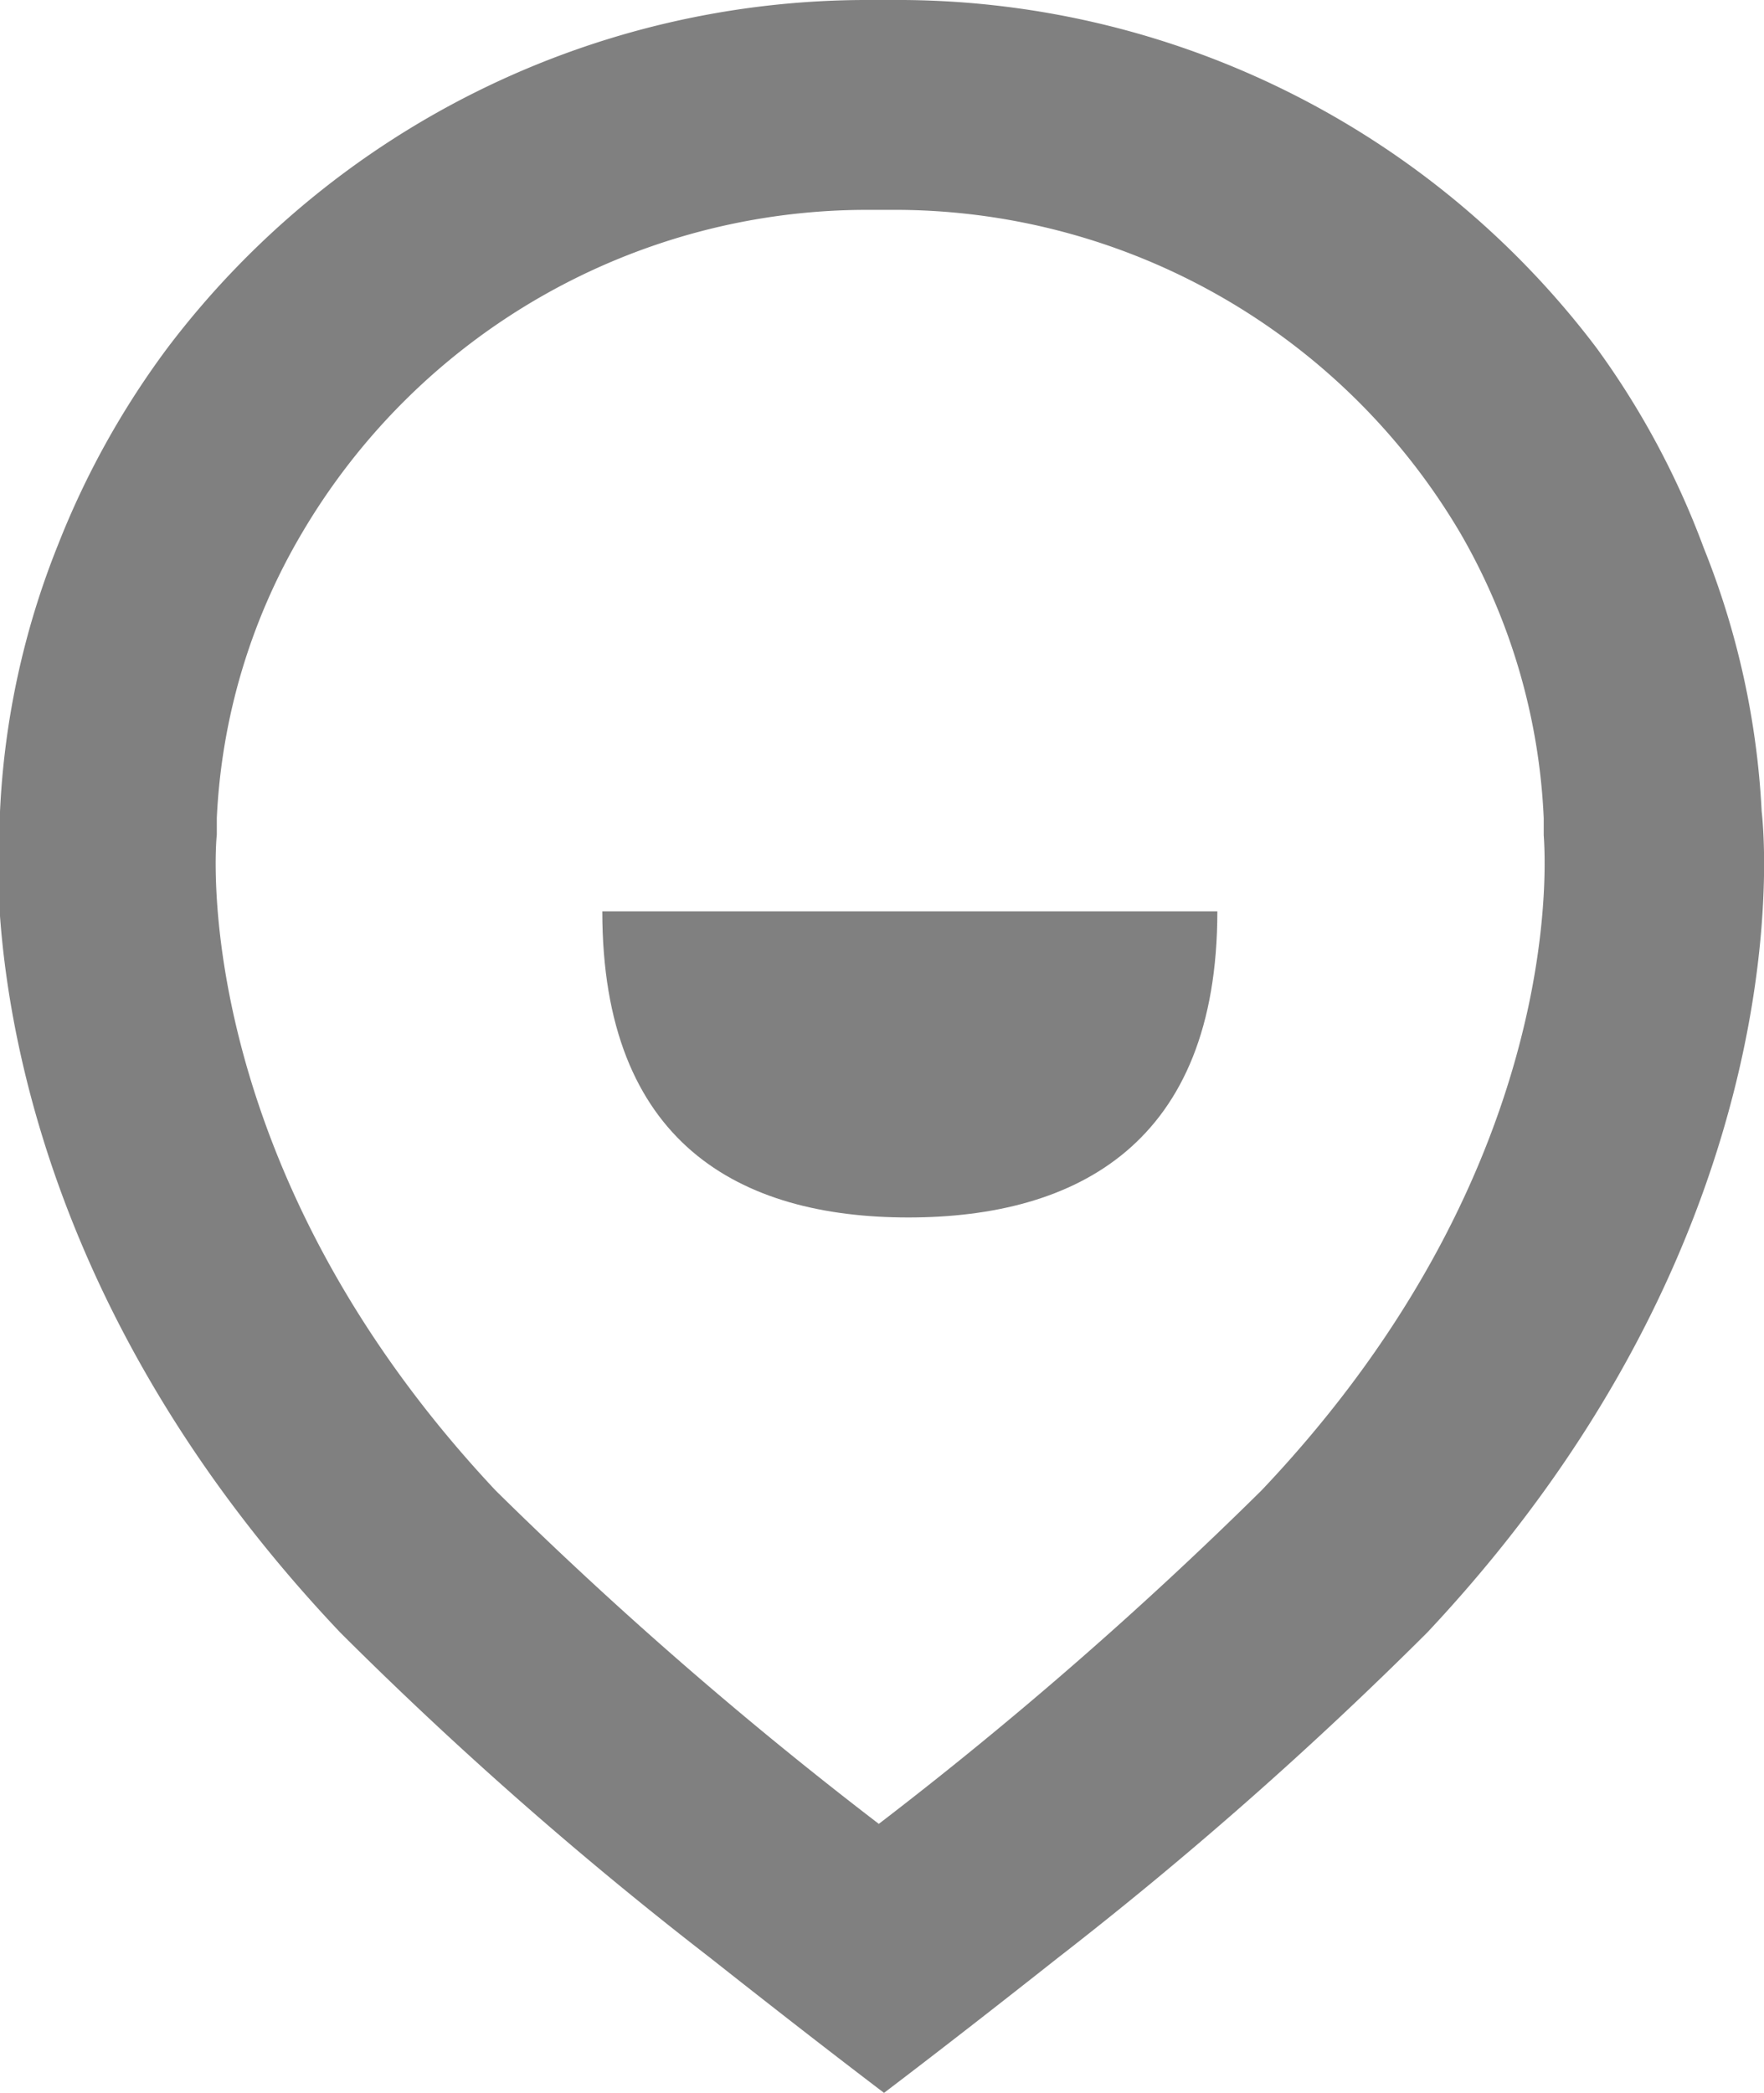<svg xmlns="http://www.w3.org/2000/svg" viewBox="0 0 30.43 36.1"><defs><style>.cls-1{fill:gray;}</style></defs><g id="Layer_2" data-name="Layer 2"><g id="Layer_1-2" data-name="Layer 1"><path class="cls-1" d="M5.87,28.16a67.3,67.3,0,0,0,6.38,5.61c1,.79,2,1.57,3,2.33,1-.76,2-1.54,3-2.33a68.31,68.31,0,0,0,6.37-5.61C31.3,21.05,30.39,14,30.39,14a14.06,14.06,0,0,0-1-4.55A14.26,14.26,0,0,0,27.54,6,15.11,15.11,0,0,0,15.39,0H15A15.13,15.13,0,0,0,2.89,6,14.62,14.62,0,0,0,1,9.4,14.06,14.06,0,0,0,0,14S-.87,21.05,5.87,28.16ZM3.74,14.4l0-.29A10.63,10.63,0,0,1,5.2,9.21,11.31,11.31,0,0,1,15,3.62h.35a11.33,11.33,0,0,1,9.85,5.59,10.75,10.75,0,0,1,1.43,4.9c0,.09,0,.19,0,.29s.55,5.6-4.87,11.31a69.86,69.86,0,0,1-6.6,5.75,70.15,70.15,0,0,1-6.61-5.75C3.19,20,3.73,14.45,3.74,14.4Z"/><path class="cls-1" d="M10.39,15.72c0,4,2.37,5.28,5.28,5.28S21,19.72,21,15.72Z"/></g></g></svg>